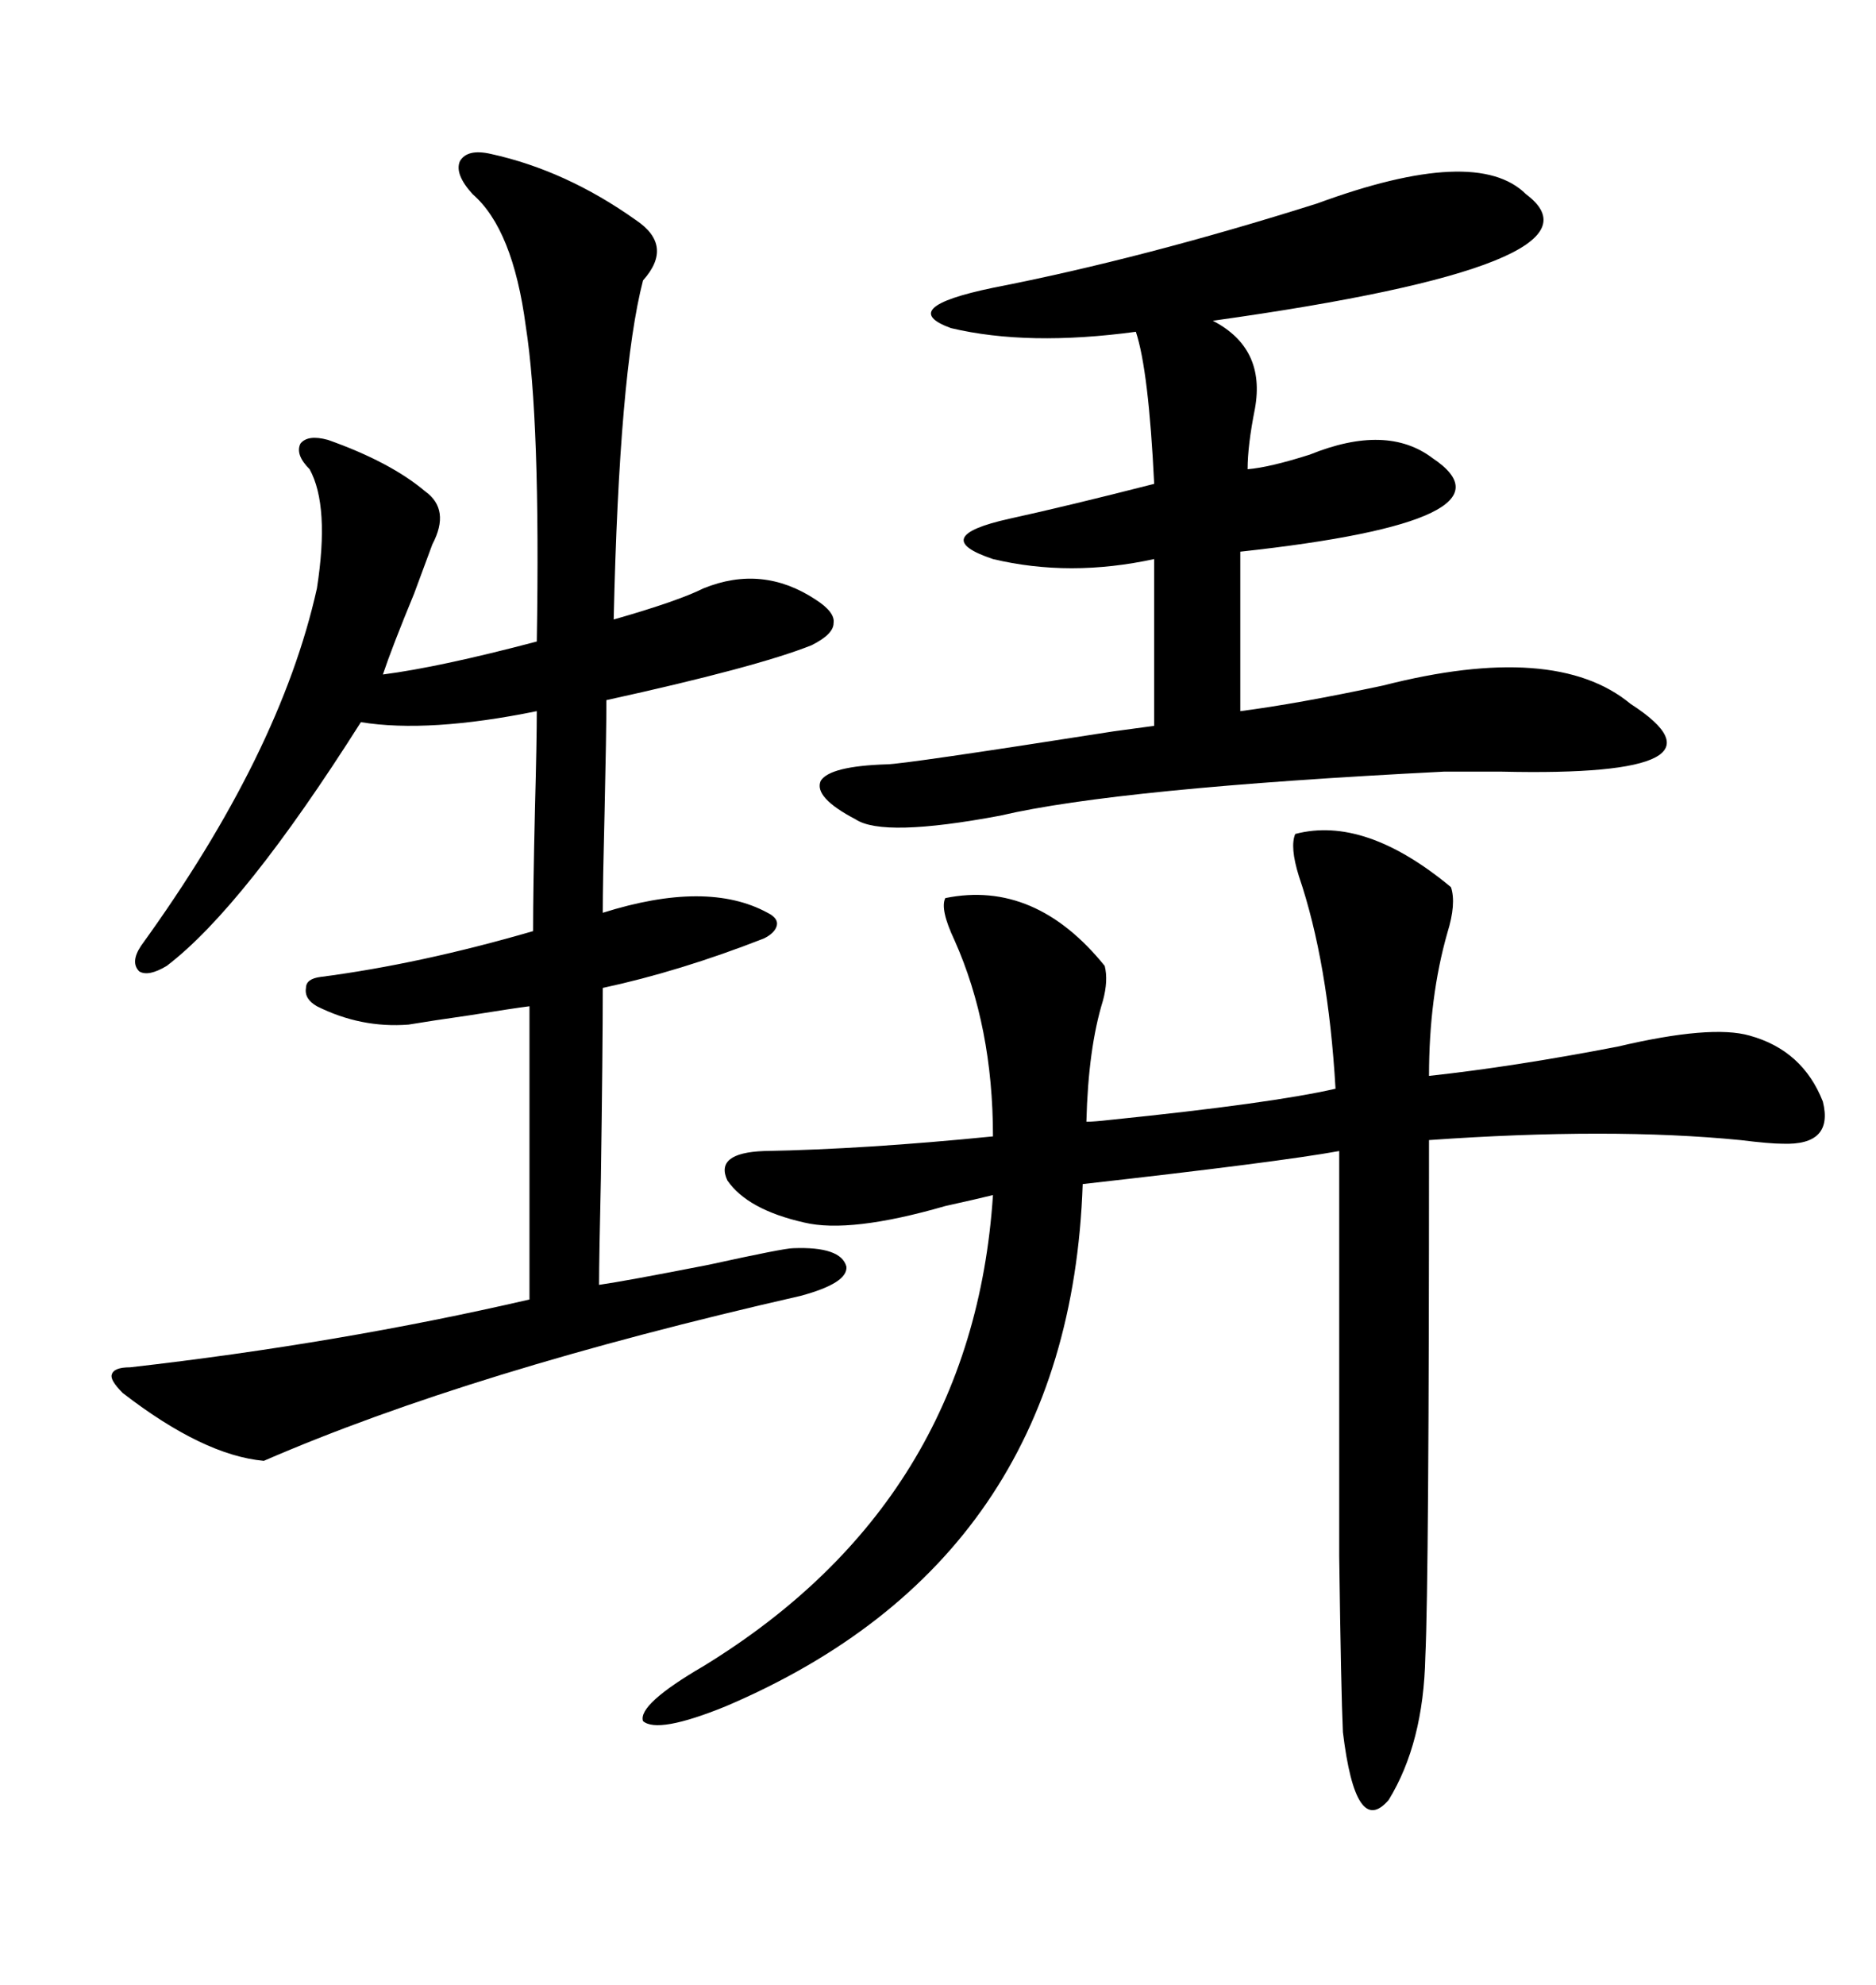 <svg xmlns="http://www.w3.org/2000/svg" xmlns:xlink="http://www.w3.org/1999/xlink" width="300" height="317.285"><path d="M232.03 141.80L232.03 141.80Q232.91 144.43 231.45 149.12L231.45 149.12Q228.52 159.38 228.52 171.97L228.52 171.97Q241.99 170.51 258.69 167.29L258.69 167.29Q273.63 163.77 279.79 165.53L279.79 165.53Q288.28 167.87 291.50 176.07L291.50 176.07Q293.26 183.11 285.06 182.81L285.06 182.81Q283.01 182.81 278.32 182.23L278.32 182.23Q257.52 180.18 228.52 182.23L228.52 182.23Q228.52 252.54 227.93 264.84L227.93 264.84Q227.64 278.61 222.07 287.70L222.07 287.70Q216.80 293.85 214.75 276.86L214.75 276.86Q214.45 270.41 214.16 248.73L214.16 248.73Q214.16 237.89 214.16 222.66L214.16 222.66Q214.16 209.47 214.16 183.98L214.16 183.98Q204.49 185.74 173.14 189.26L173.14 189.26Q171.09 249.32 116.02 272.75L116.02 272.75Q105.18 277.15 102.83 275.10L102.83 275.10Q101.95 272.46 112.50 266.31L112.50 266.31Q155.57 239.94 158.79 191.02L158.79 191.02Q156.45 191.60 151.17 192.77L151.17 192.77Q135.94 197.17 128.61 195.41L128.61 195.41Q119.53 193.36 116.31 188.67L116.31 188.67Q114.26 184.28 122.17 183.98L122.17 183.98Q138.28 183.69 158.79 181.64L158.79 181.64Q158.79 164.06 152.64 150.29L152.64 150.29Q150.29 145.31 151.17 143.55L151.17 143.55Q165.53 140.63 176.66 154.39L176.66 154.39Q177.25 156.74 176.37 159.96L176.37 159.96Q174.02 167.58 173.73 179.30L173.73 179.30Q174.90 179.30 177.54 179.00L177.54 179.00Q203.32 176.37 213.57 174.02L213.57 174.02Q212.40 153.81 207.71 140.04L207.71 140.04Q206.25 135.35 207.13 133.30L207.13 133.30Q218.26 130.37 232.03 141.80ZM78.52 24.61L78.52 24.61Q90.53 27.25 101.66 35.16L101.66 35.16Q107.81 39.26 102.83 44.82L102.83 44.82Q99.02 59.47 98.14 99.02L98.14 99.02Q108.40 96.09 112.50 94.04L112.50 94.04Q121.88 90.23 130.37 95.80L130.37 95.80Q133.59 97.85 133.30 99.61L133.30 99.61Q133.30 101.37 129.79 103.13L129.79 103.13Q121.00 106.64 96.97 111.91L96.97 111.91Q96.97 117.19 96.68 129.79L96.68 129.79Q96.39 141.21 96.39 145.90L96.39 145.90Q113.09 140.63 122.75 145.90L122.75 145.90Q124.51 146.78 124.22 147.95L124.22 147.95Q123.93 149.12 122.17 150L122.17 150Q108.69 155.27 96.39 157.91L96.39 157.91Q96.39 167.87 96.09 188.38L96.09 188.38Q95.80 201.27 95.80 205.37L95.80 205.37Q99.90 204.79 113.38 202.15L113.38 202.15Q125.39 199.51 126.86 199.51L126.86 199.51Q134.47 199.22 135.35 202.44L135.35 202.44Q135.64 205.08 128.03 207.13L128.03 207.13Q75.29 219.14 42.19 233.50L42.19 233.50Q32.52 232.62 19.63 222.66L19.63 222.66Q17.58 220.61 17.87 219.73L17.87 219.73Q18.16 218.55 20.80 218.55L20.80 218.55Q54.20 214.75 84.67 207.71L84.67 207.71L84.67 160.84Q82.32 161.13 75 162.30L75 162.30Q68.85 163.18 65.33 163.77L65.33 163.77Q57.71 164.36 50.68 160.84L50.68 160.84Q48.63 159.67 48.93 157.91L48.93 157.91Q48.93 156.45 51.27 156.15L51.27 156.15Q67.09 154.10 85.25 148.83L85.25 148.83Q85.25 142.09 85.55 129.20L85.55 129.20Q85.84 118.36 85.84 113.67L85.84 113.67Q68.55 117.19 57.71 115.43L57.71 115.43Q38.96 145.02 26.66 154.39L26.66 154.39Q23.73 156.15 22.27 155.27L22.27 155.27Q20.80 153.81 22.56 151.17L22.56 151.17Q44.82 120.41 50.68 94.04L50.68 94.04Q52.73 80.86 49.51 75L49.51 75Q47.17 72.66 48.05 70.90L48.05 70.90Q49.22 69.43 52.44 70.31L52.44 70.31Q62.40 73.83 67.97 78.52L67.97 78.52Q72.07 81.45 69.14 87.01L69.14 87.01Q68.26 89.36 66.21 94.92L66.21 94.92Q62.70 103.42 61.23 107.81L61.23 107.81Q70.31 106.64 85.84 102.54L85.84 102.54Q86.43 67.09 84.08 52.15L84.08 52.15Q82.03 36.62 75.59 31.05L75.59 31.05Q72.66 27.83 73.54 25.78L73.54 25.78Q74.71 23.73 78.52 24.61ZM244.04 31.05L244.04 31.05Q258.98 42.19 193.95 51.27L193.95 51.27Q202.44 55.66 200.68 65.33L200.68 65.33Q199.51 71.19 199.51 75L199.51 75Q203.03 74.71 209.47 72.66L209.47 72.66Q221.78 67.68 229.10 73.24L229.10 73.24Q244.04 83.20 198.34 88.18L198.34 88.18L198.34 113.67Q207.42 112.50 221.19 109.57L221.19 109.57Q248.73 102.54 260.74 112.50L260.74 112.50Q278.91 124.22 240.23 123.34L240.23 123.34Q233.79 123.34 230.86 123.34L230.86 123.34Q178.71 125.98 159.96 130.37L159.96 130.37Q141.21 133.89 136.82 130.96L136.82 130.96Q130.08 127.44 131.25 124.80L131.25 124.80Q132.71 122.46 141.80 122.17L141.80 122.17Q144.43 122.17 178.13 116.89L178.13 116.89Q182.52 116.31 184.57 116.02L184.57 116.02L184.57 89.36Q171.09 92.29 158.79 89.36L158.79 89.36Q148.24 85.84 161.43 82.91L161.43 82.91Q170.80 80.86 184.57 77.34L184.57 77.34Q183.69 59.18 181.64 53.03L181.64 53.03Q164.36 55.37 152.05 52.44L152.05 52.44Q143.26 49.22 158.79 46.00L158.79 46.00Q182.81 41.31 210.64 32.52L210.64 32.52Q236.13 23.14 244.04 31.05Z"/></svg>